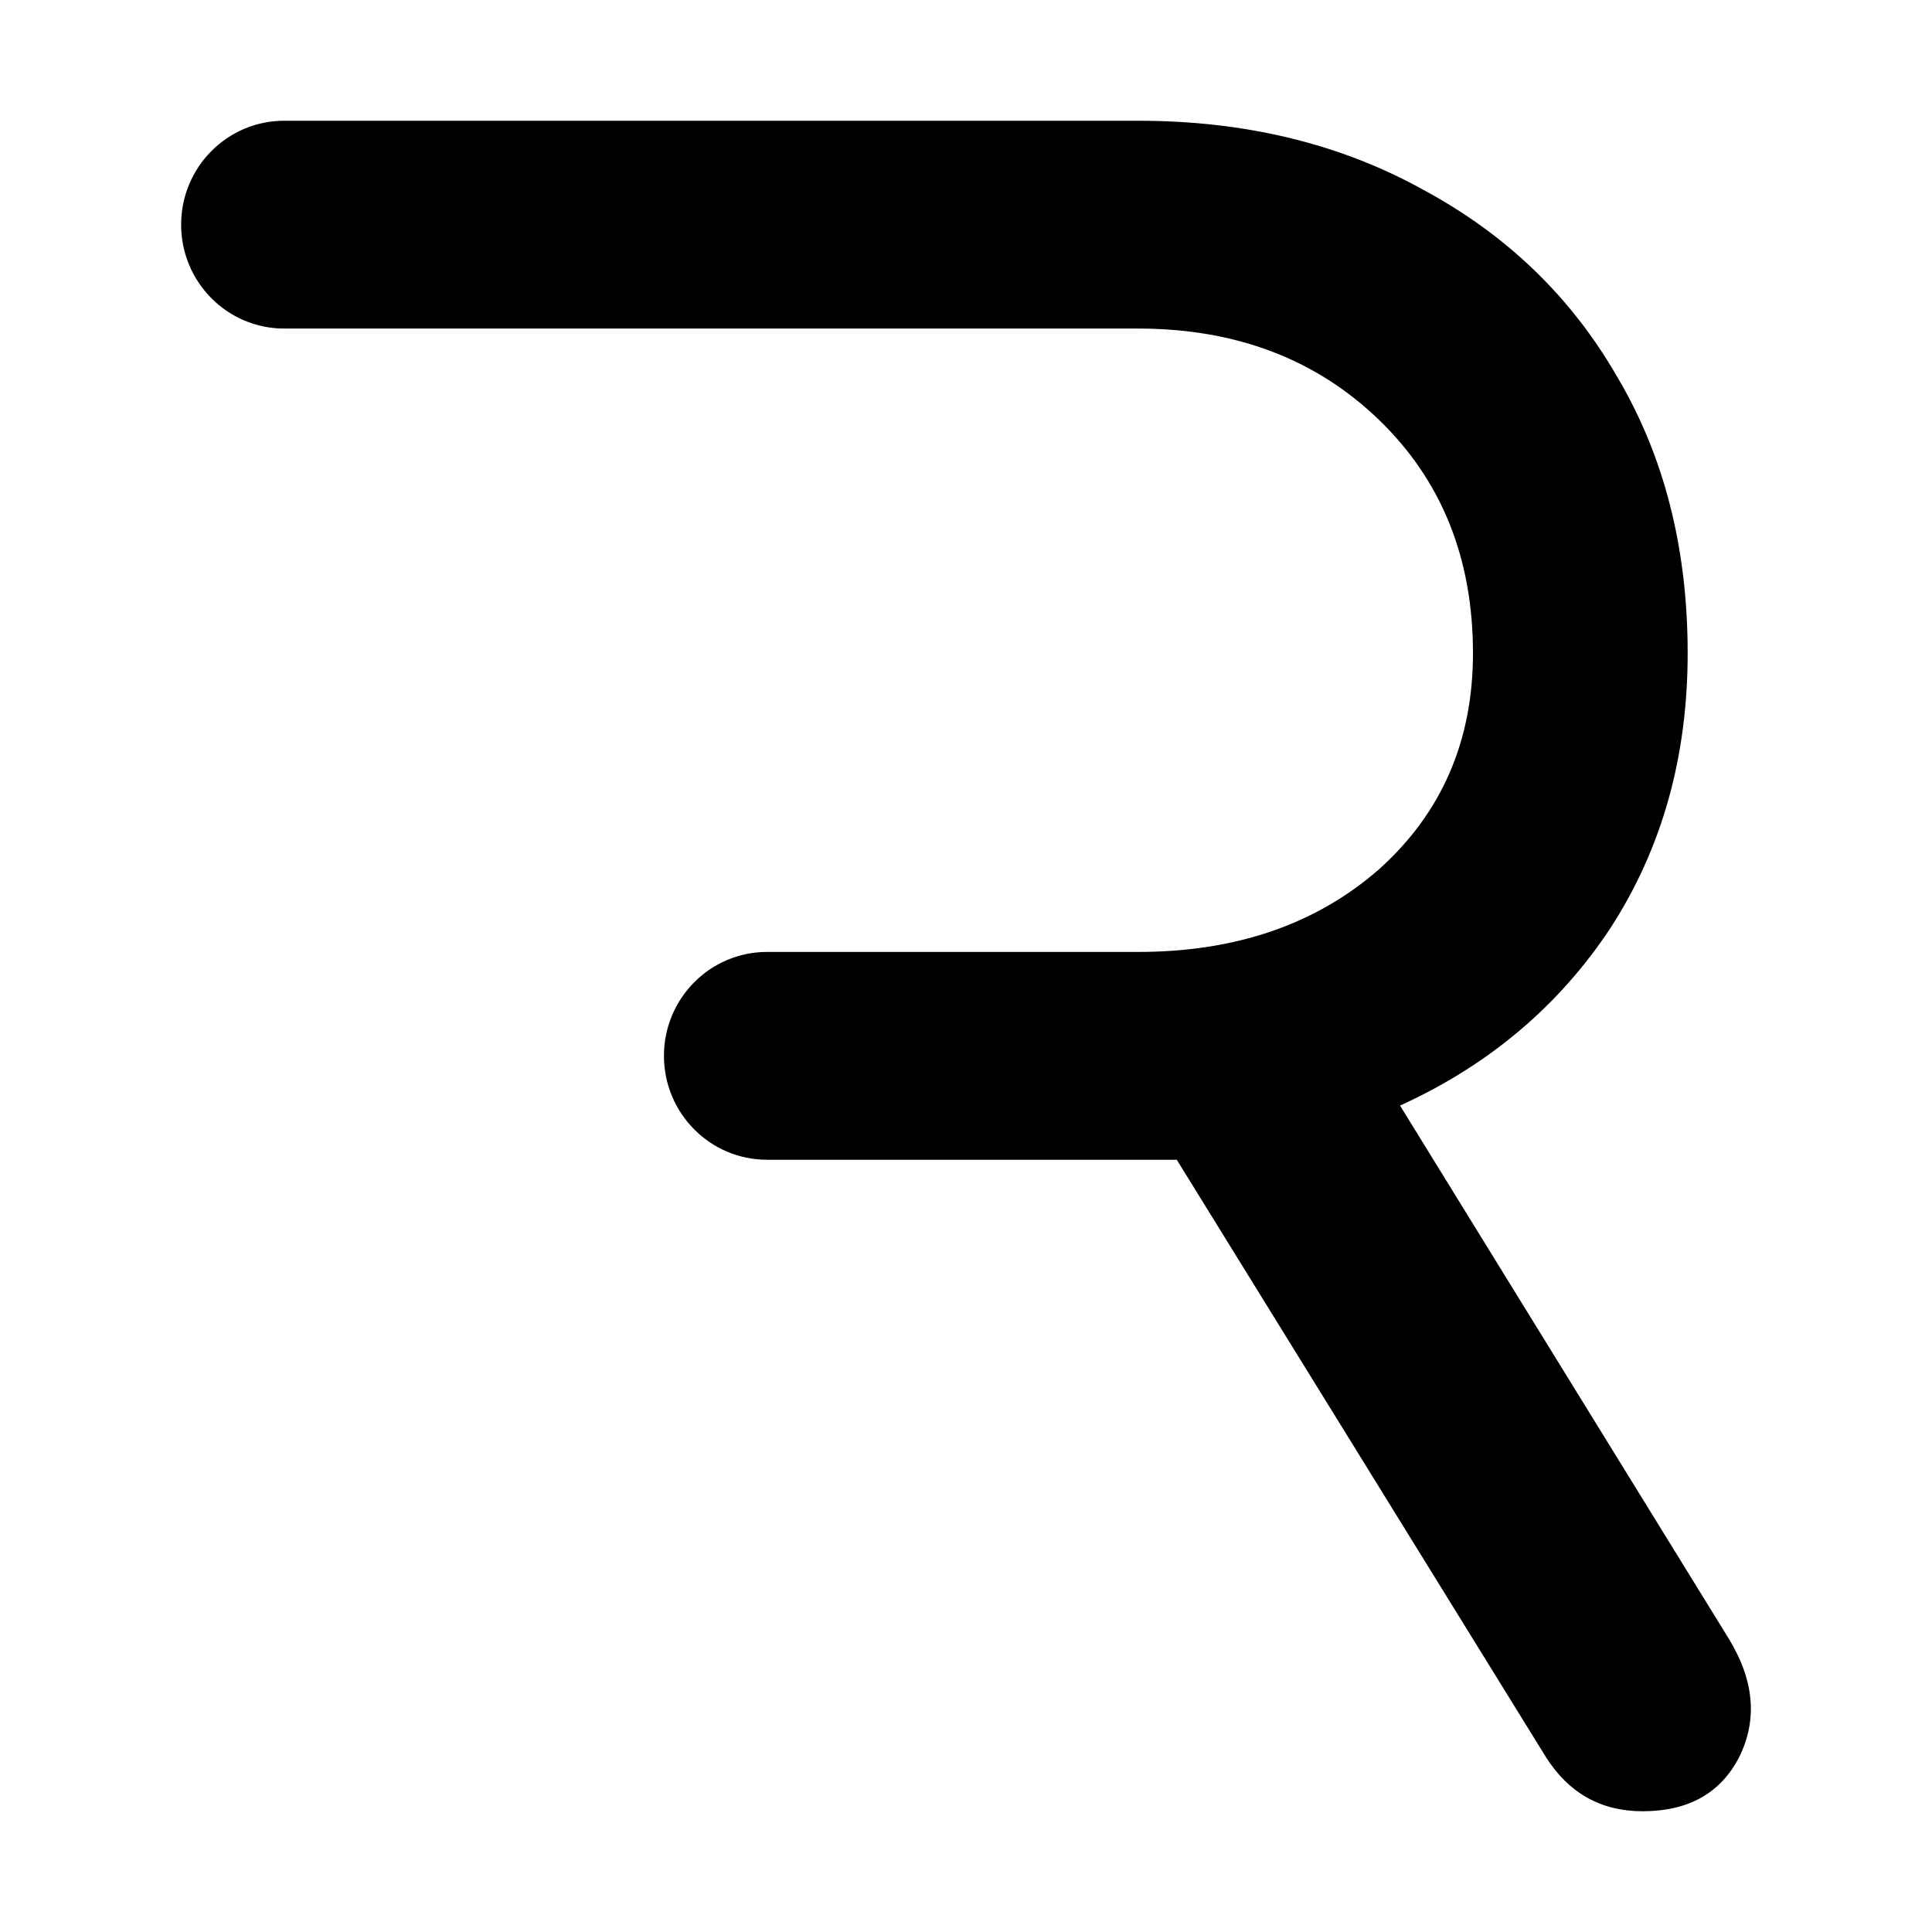<svg width="32" height="32" viewBox="0 0 32 32" fill="none" xmlns="http://www.w3.org/2000/svg">
<path fill-rule="evenodd" clip-rule="evenodd" d="M3 3.721C3 4.671 3.764 5.442 4.707 5.442H14.3H18.851C20.463 5.442 21.79 5.944 22.833 6.947C23.876 7.951 24.397 9.242 24.397 10.819C24.397 12.277 23.876 13.473 22.833 14.405C21.79 15.313 20.463 15.767 18.851 15.767H12.704C11.761 15.767 10.997 16.538 10.997 17.488C10.997 18.438 11.761 19.209 12.704 19.209H18.851H19.491L25.606 29.104C25.985 29.701 26.519 30 27.206 30C27.965 30 28.498 29.701 28.806 29.104C29.114 28.482 29.055 27.825 28.628 27.132L23.189 18.312C24.658 17.643 25.82 16.663 26.673 15.373C27.526 14.058 27.953 12.54 27.953 10.819C27.953 9.075 27.562 7.545 26.779 6.23C26.021 4.916 24.954 3.888 23.58 3.147C22.205 2.382 20.628 2 18.851 2H4.707C3.764 2 3 2.77 3 3.721Z" fill="black"/>
</svg>
